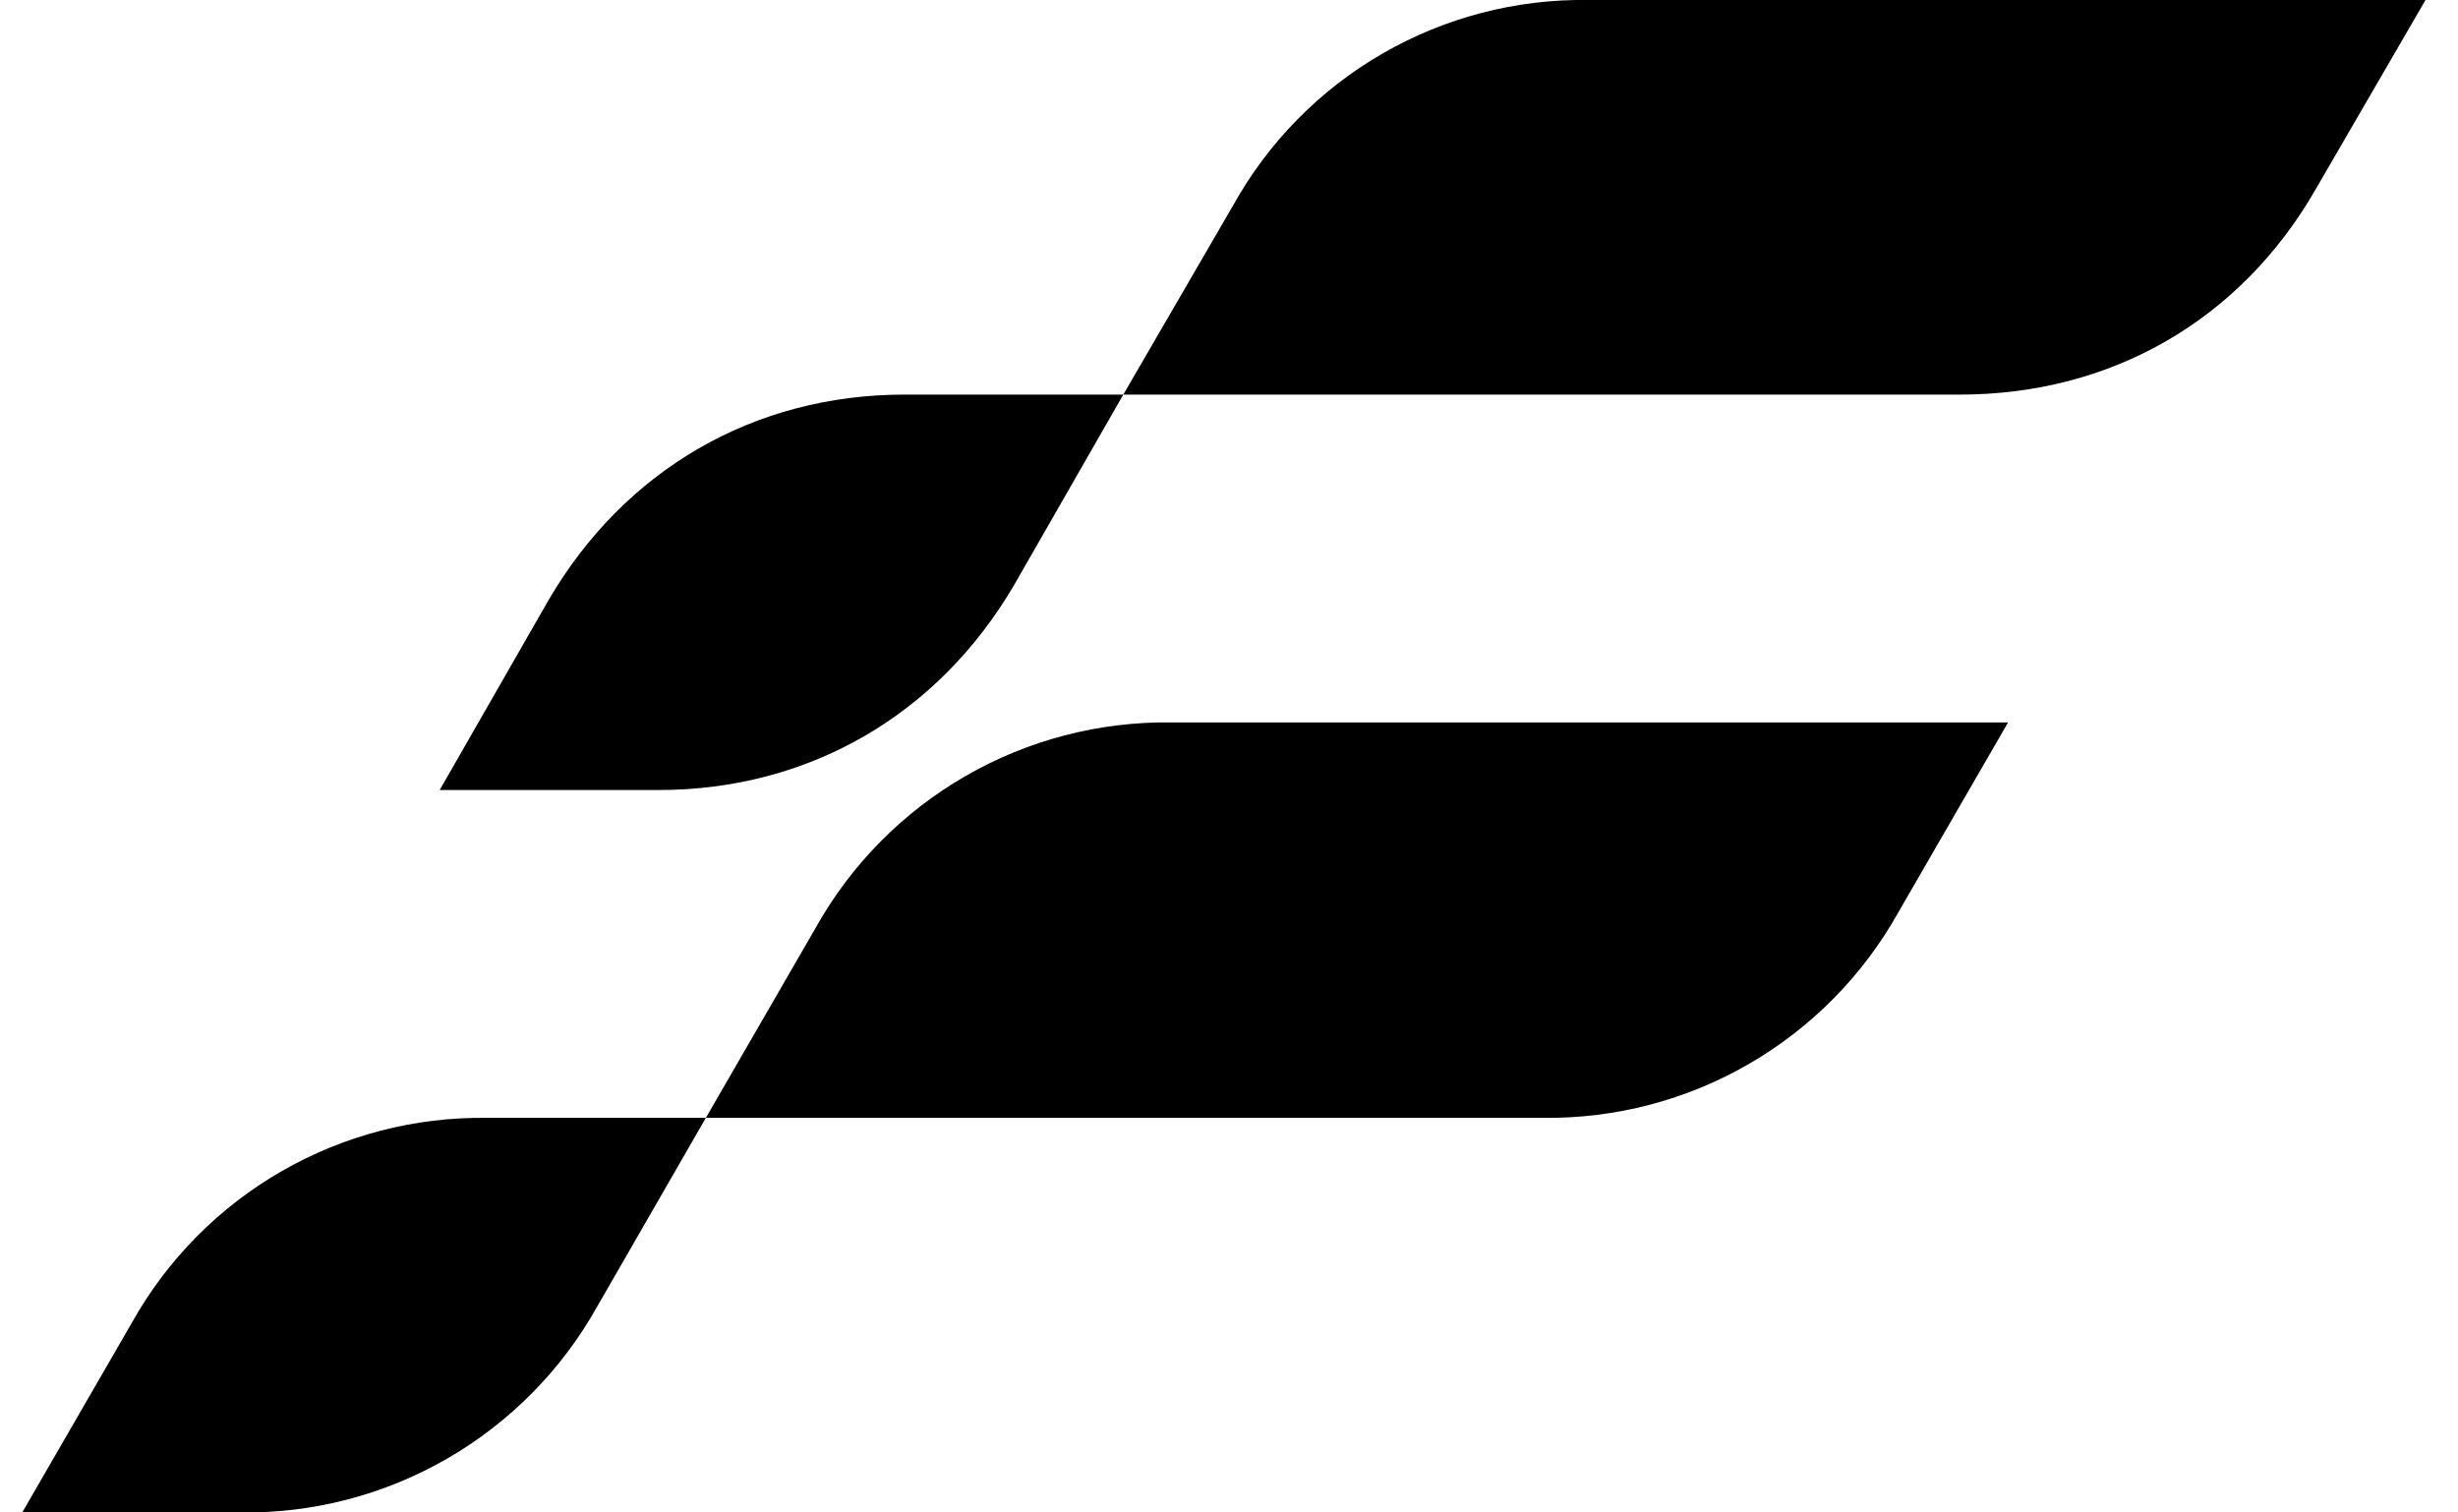 <svg width="65" height="40" viewBox="0 0 65 40" fill="none" xmlns="http://www.w3.org/2000/svg">
<path fill-rule="evenodd" clip-rule="evenodd" d="M29.705 10.436L26.822 15.464C24.811 18.905 21.392 20.894 17.414 20.894H11.627L14.509 15.866C16.52 12.425 19.939 10.436 23.917 10.436H29.705ZM47.805 -5.07553e-05H64.141L61.236 5.006C59.247 8.469 55.828 10.436 51.828 10.436H29.705L32.61 5.43C33.538 3.762 34.901 2.376 36.553 1.42C38.206 0.464 40.086 -0.027 41.995 -5.07553e-05H47.805ZM18.666 29.564L15.783 34.57C14.848 36.237 13.48 37.621 11.825 38.576C10.169 39.532 8.287 40.024 6.375 40H0.588L3.493 34.972C4.425 33.309 5.79 31.929 7.442 30.978C9.094 30.026 10.972 29.538 12.878 29.564H18.666ZM41.035 19.106H53.102L50.197 24.134C49.265 25.799 47.901 27.182 46.249 28.138C44.598 29.094 42.719 29.586 40.811 29.564H18.666L21.571 24.536C22.504 22.868 23.872 21.482 25.527 20.527C27.183 19.571 29.067 19.08 30.979 19.106H41.035Z" fill="black"/>
</svg>
